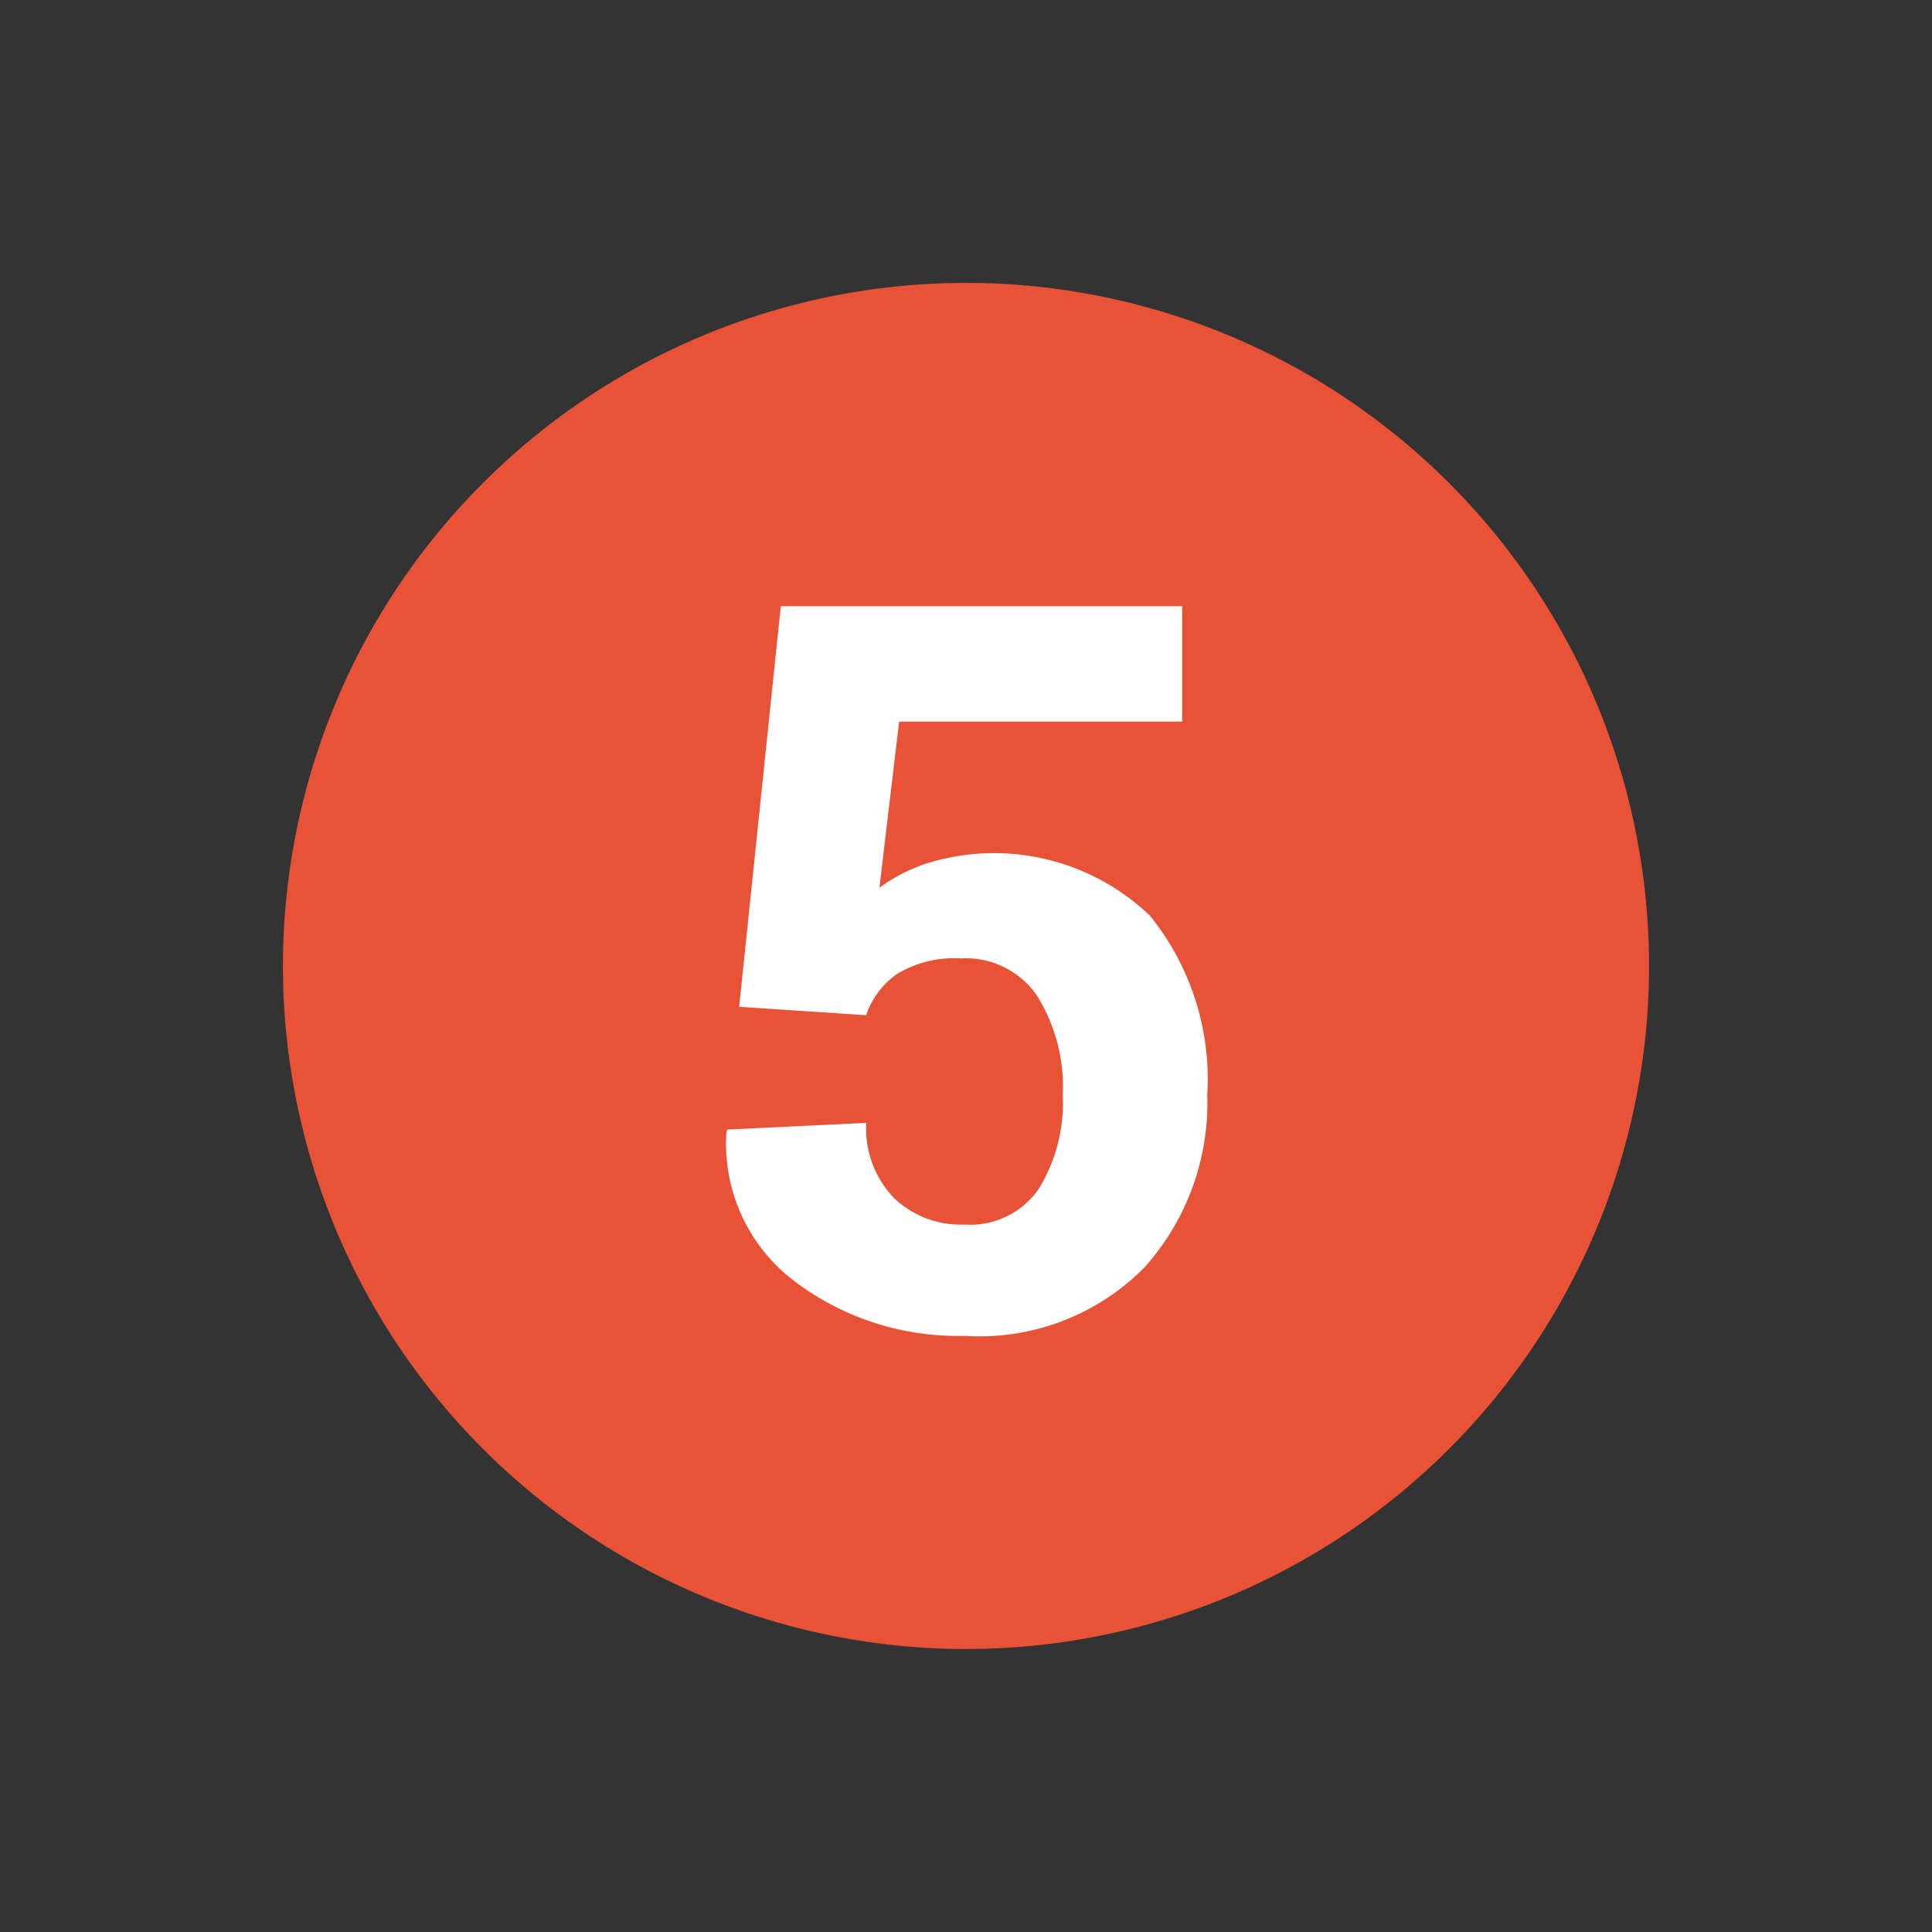 <svg xmlns="http://www.w3.org/2000/svg" width="36.436" height="36.436" viewBox="0 0 36.436 36.436">
  <rect x="0" y="0" width="36.436" height="36.436" fill="#333333" stroke="none"/>
  <g id="Group_15" data-name="Group 15" transform="translate(-663.606 -5941.887)">
    <circle id="Ellipse_5" data-name="Ellipse 5" cx="12.882" cy="12.882" r="12.882" transform="translate(663.606 5960.104) rotate(-45)" fill="#e85237"/>
    <path id="Path_95" data-name="Path 95" d="M677.546,5960.874l.785-7.554H685.9v2.176h-5.337l-.372,3.133a3.166,3.166,0,0,1,.9-.461,4.249,4.249,0,0,1,4.205.992,4.894,4.894,0,0,1,1.078,3.372,4.65,4.65,0,0,1-1.18,3.253,4.366,4.366,0,0,1-3.4,1.295,5.1,5.1,0,0,1-3.2-1.027,3.247,3.247,0,0,1-1.288-2.815l.019-.048,2.618-.127a1.889,1.889,0,0,0,.515,1.409,1.816,1.816,0,0,0,1.339.509,1.567,1.567,0,0,0,1.4-.675,3.1,3.1,0,0,0,.452-1.762,3.247,3.247,0,0,0-.484-1.876,1.624,1.624,0,0,0-1.434-.706,2.085,2.085,0,0,0-1.2.289,1.56,1.56,0,0,0-.591.782Z" fill="#fff" fill-rule="evenodd"/>
  </g>
</svg>
